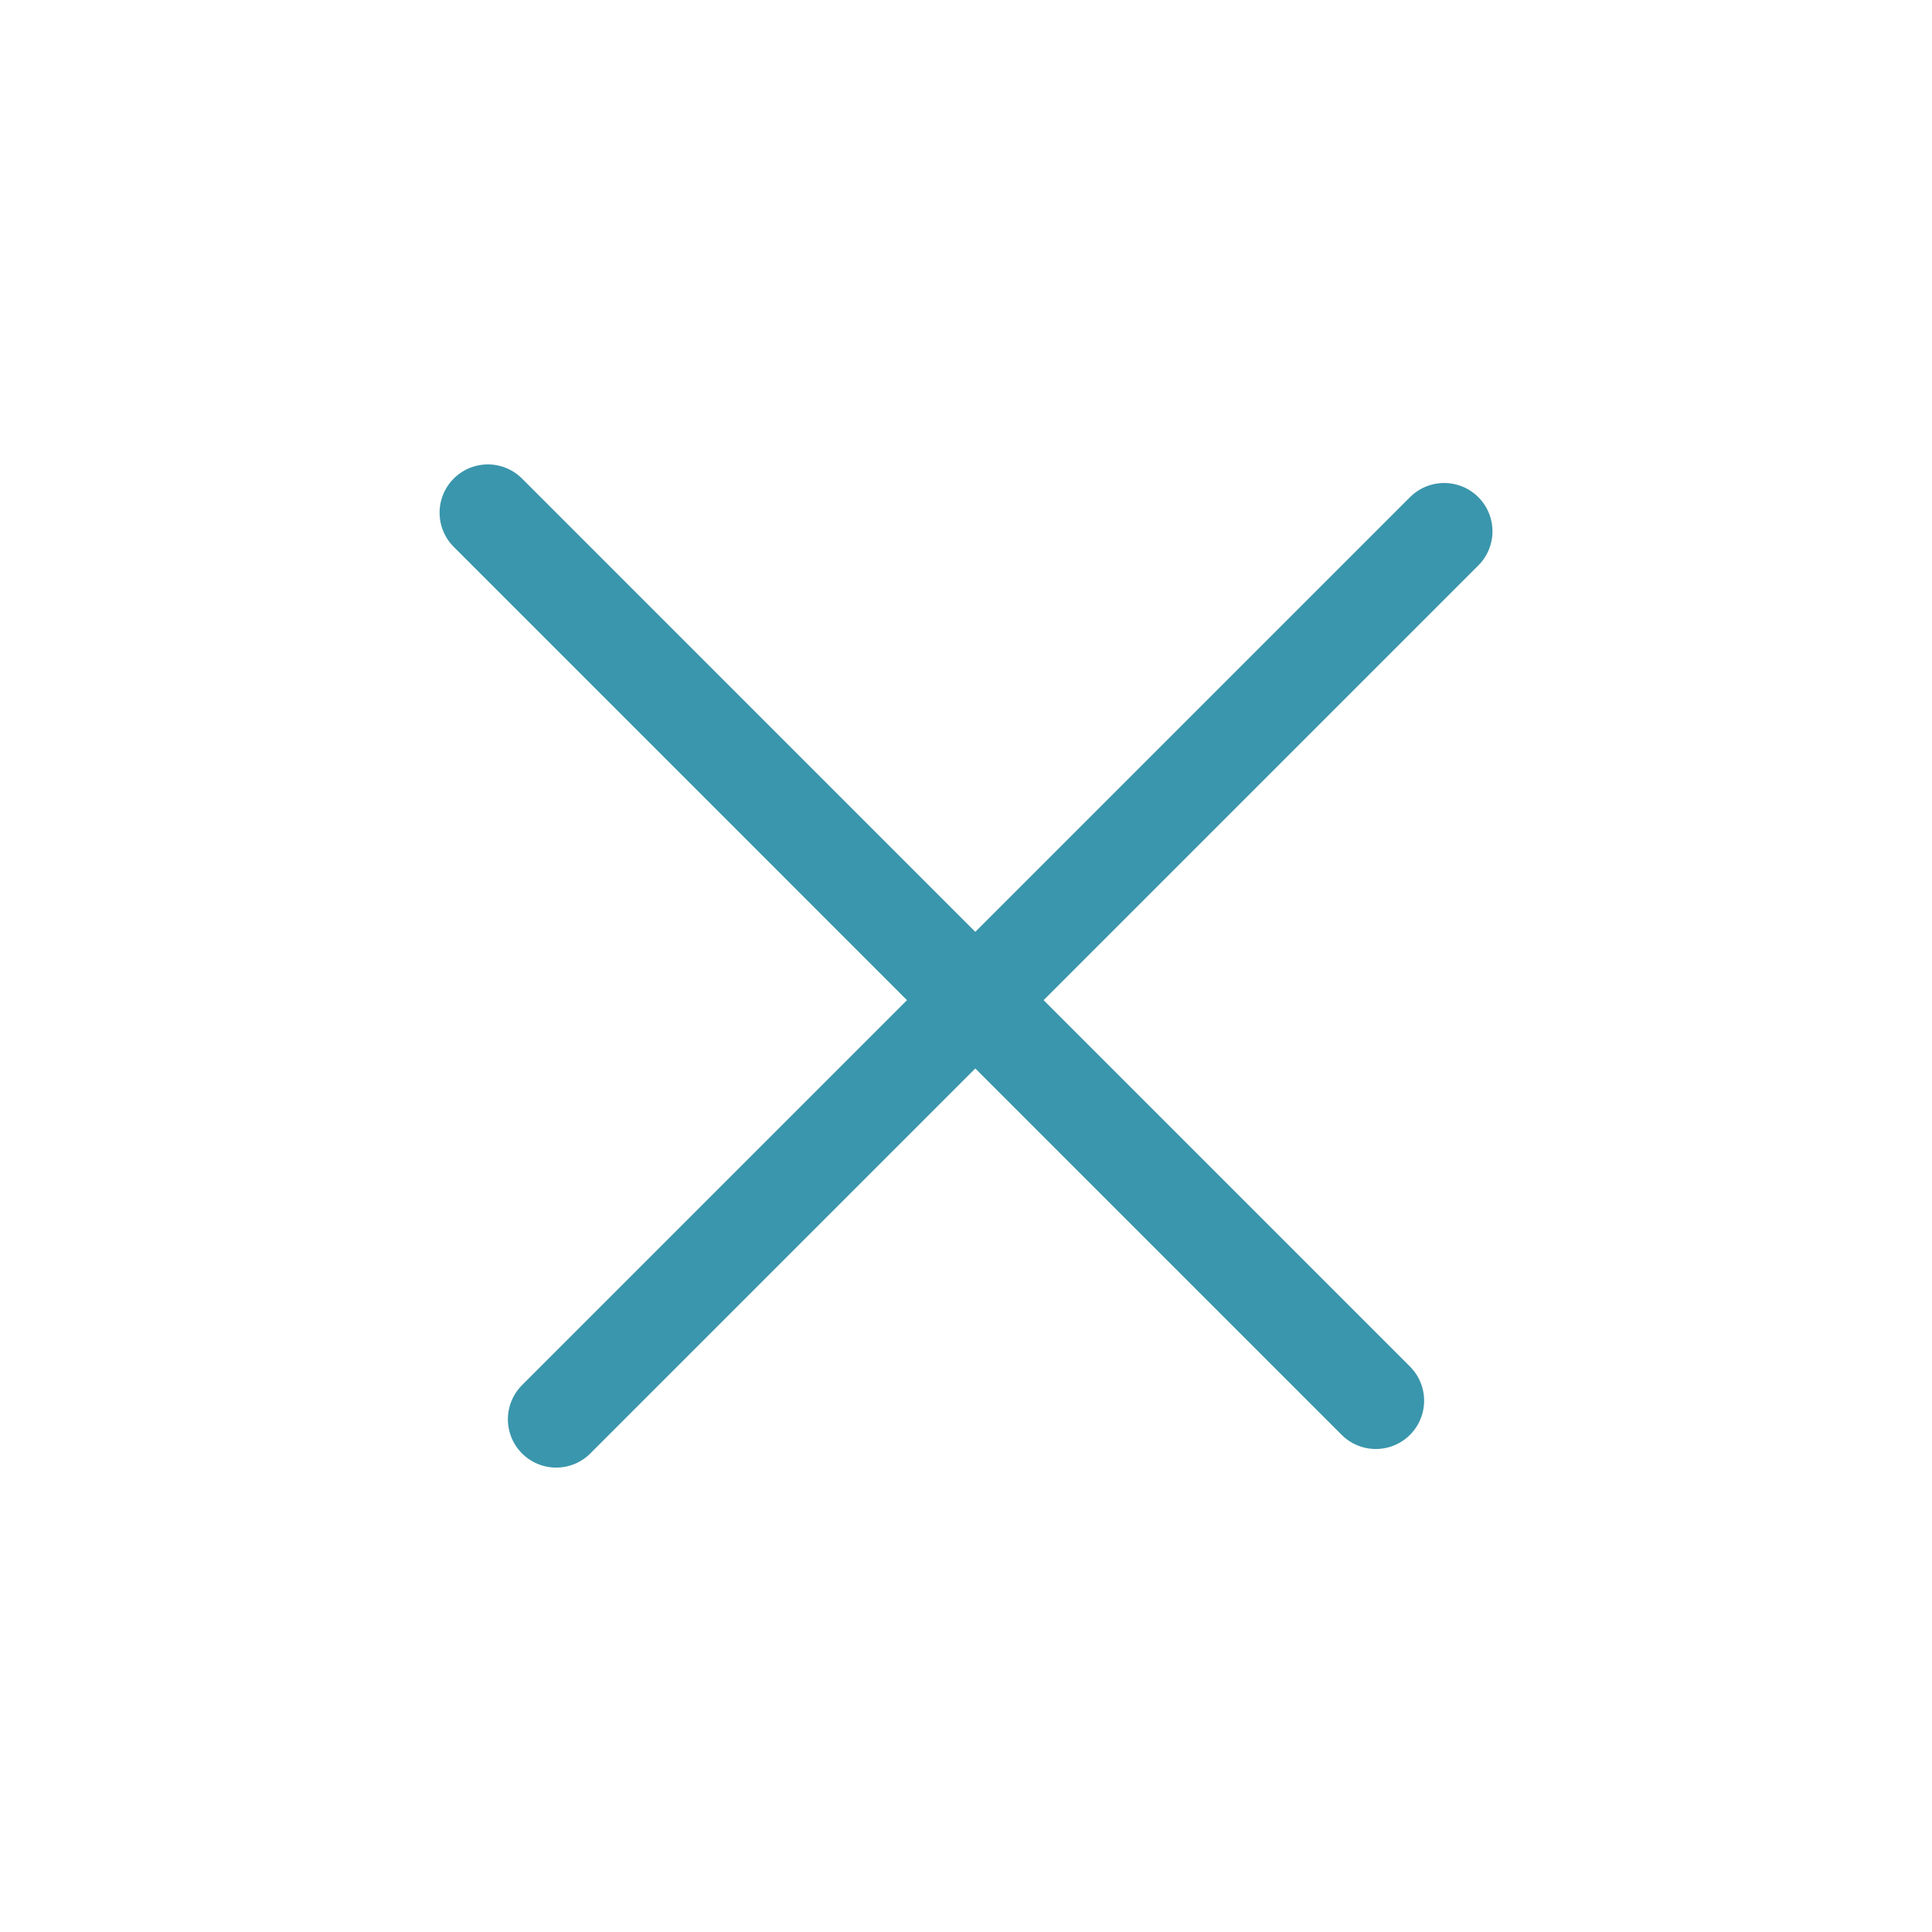 <svg width="40" height="40" viewBox="0 0 40 40" fill="none" xmlns="http://www.w3.org/2000/svg">
<path d="M28.485 29L10.101 10.615" stroke="#3A96AC" stroke-width="2" stroke-linecap="round"/>
<path d="M29.9 11L11.515 29.385" stroke="#3A96AC" stroke-width="2" stroke-linecap="round"/>
</svg>
